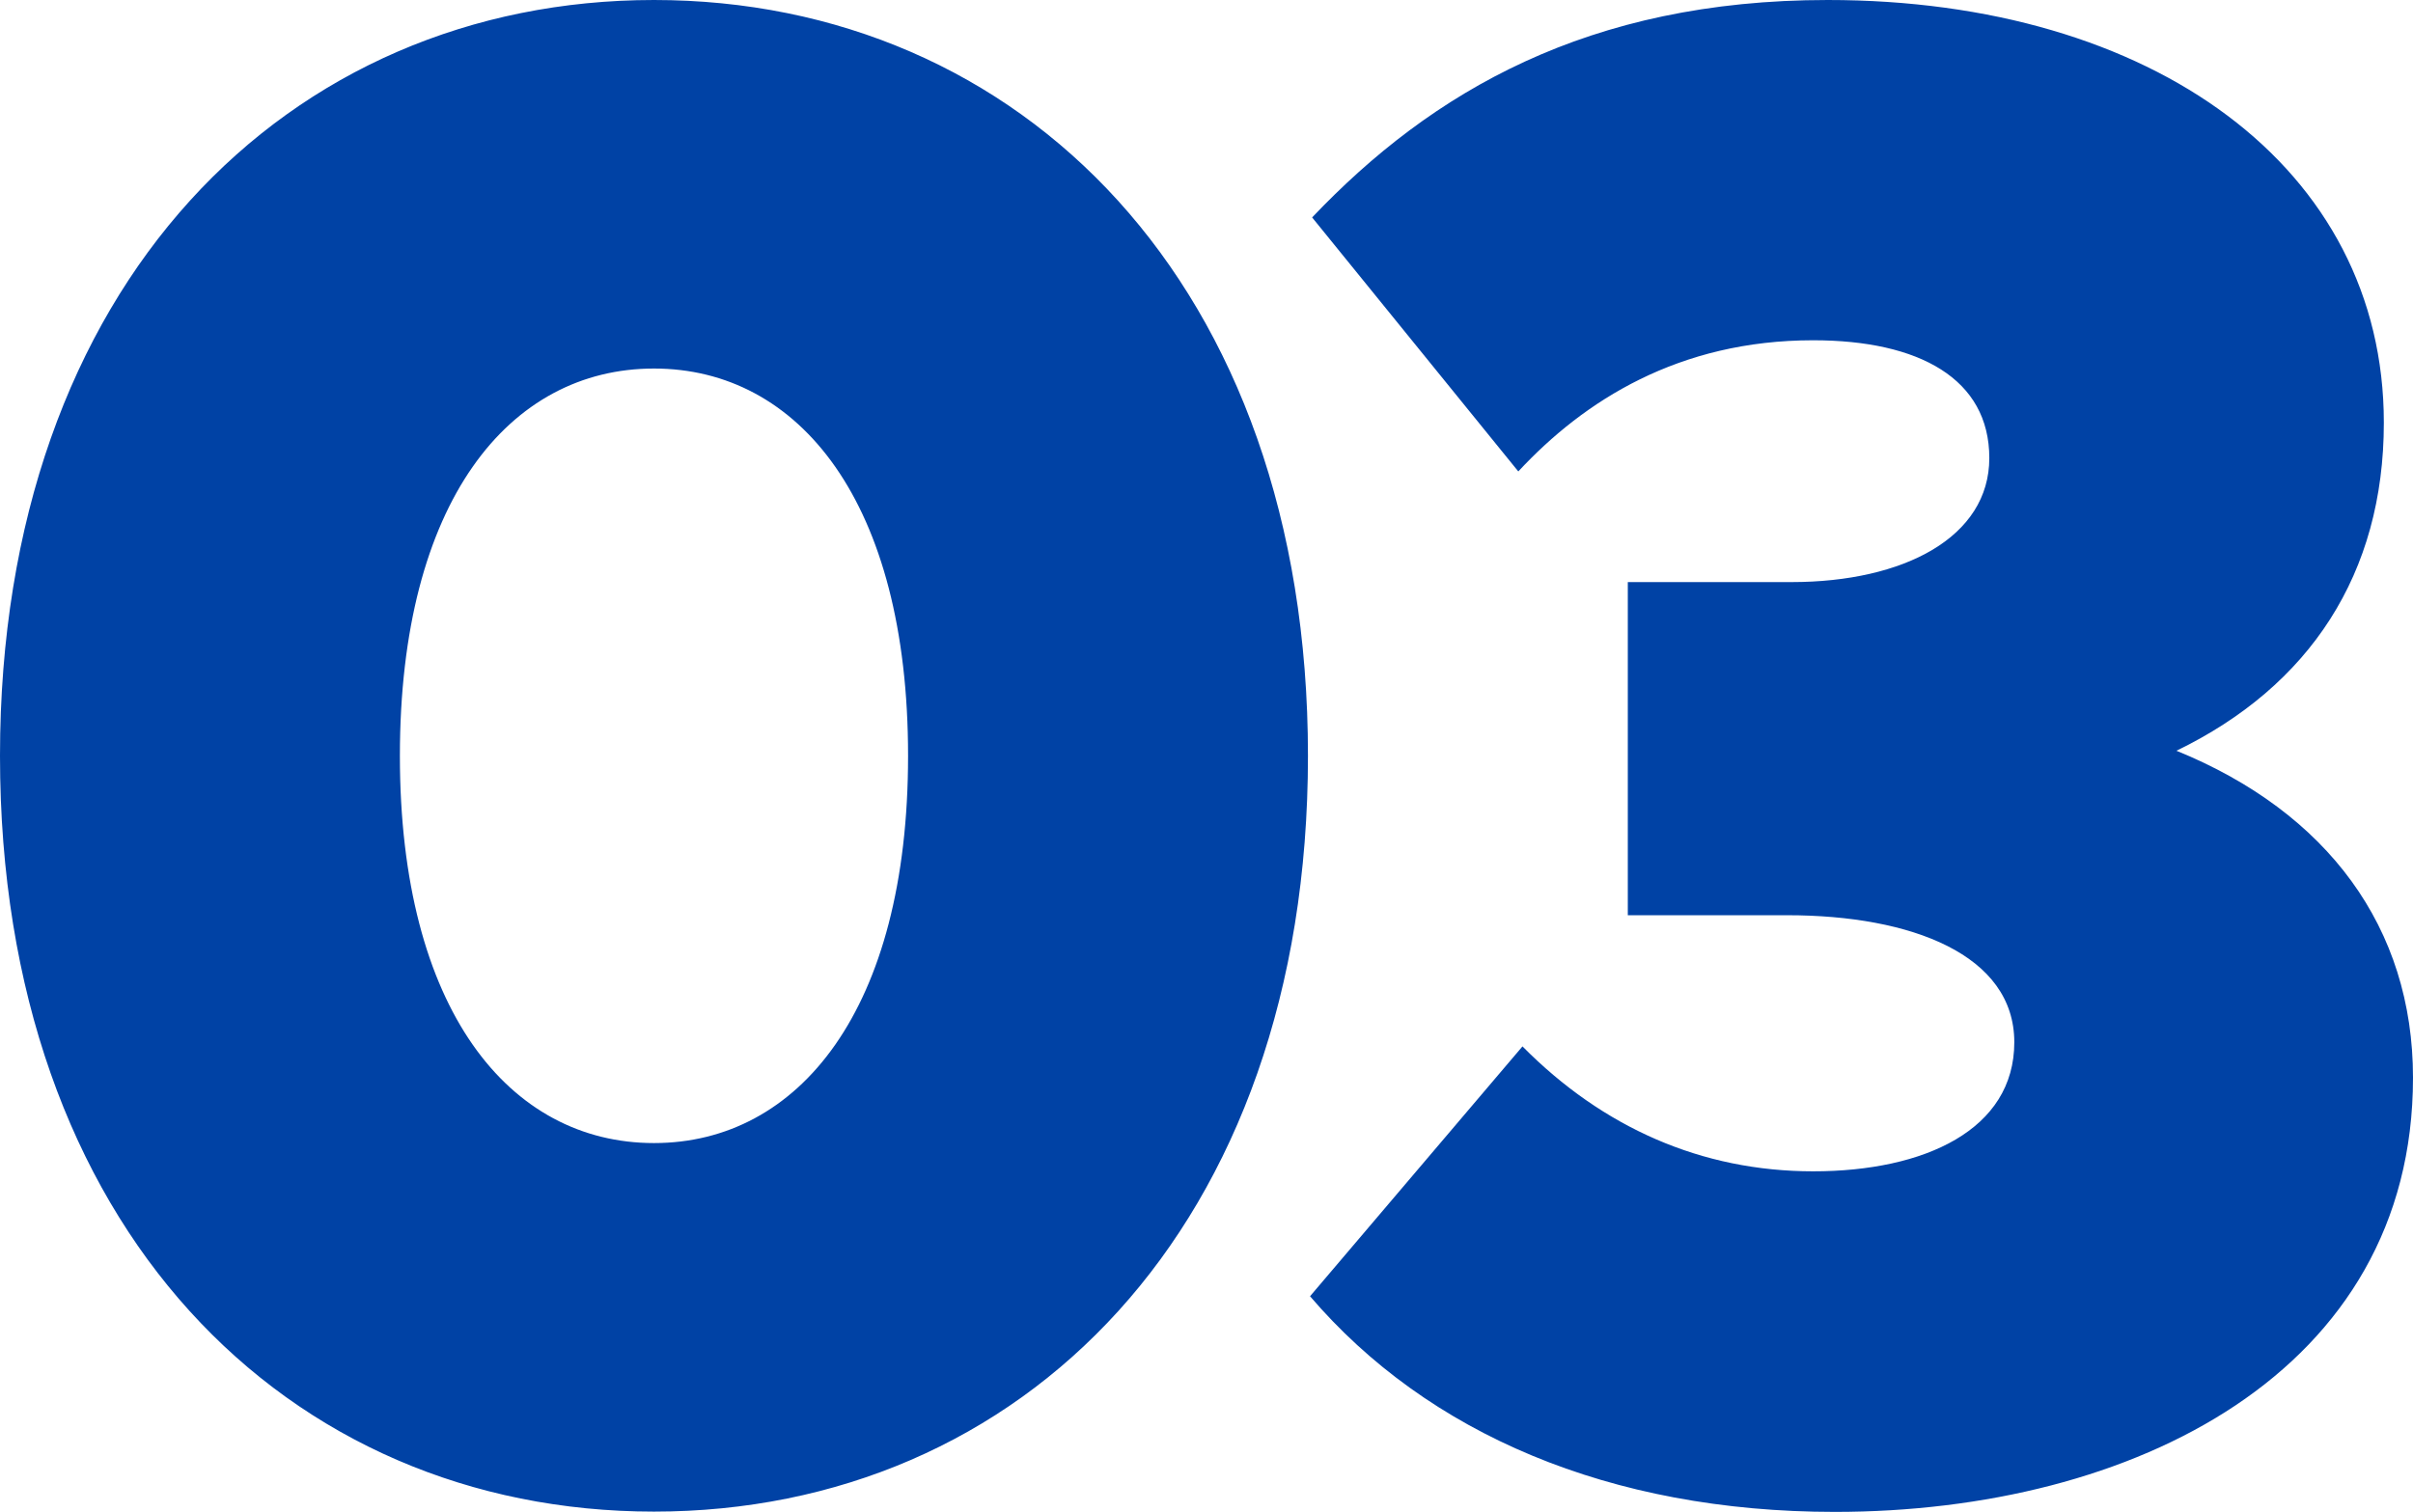 <svg xmlns="http://www.w3.org/2000/svg" viewBox="0 0 81.1 50.83"><path d="M43.96 25.41c0 15.89-9.66 25.41-21.98 25.41S0 41.3 0 25.41 9.7 0 21.98 0s21.98 9.52 21.98 25.41zm-30.52 0c0 8.54 3.68 13.02 8.54 13.02s8.54-4.48 8.54-13.02-3.67-13.02-8.54-13.02-8.54 4.48-8.54 13.02zm66.68-11.2c0 5.08-2.49 8.86-6.97 11.03 5.08 2.07 7.95 5.95 7.95 10.99 0 9.91-9.42 14.6-19.43 14.6-7.56 0-13.69-2.63-17.64-7.25l7.14-8.4c2.7 2.73 6.02 4.2 9.77 4.2s6.76-1.4 6.76-4.34-3.46-4.27-7.63-4.27h-5.36v-11.2h5.5c3.78 0 6.65-1.51 6.65-4.17s-2.35-3.96-5.92-3.96c-4.52 0-7.7 2.03-9.91 4.41L44.1 7.31C48.12 3.08 53.38 0 61.43 0c10.92 0 18.69 5.64 18.69 14.21z" fill="#0042a5"/></svg>